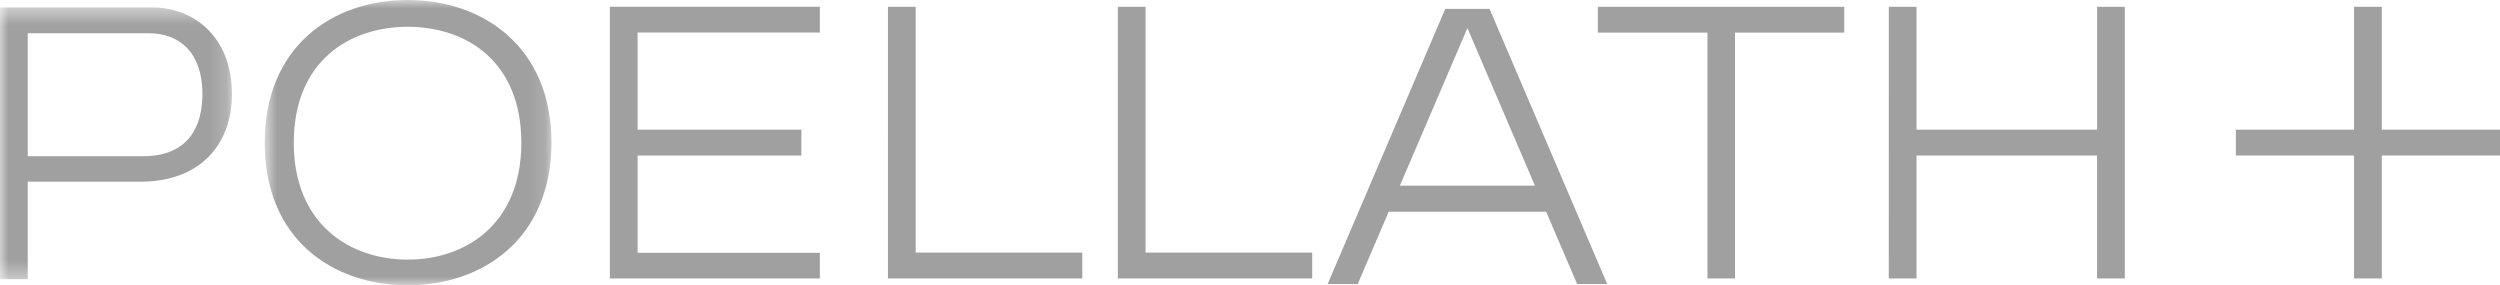 <?xml version="1.0" encoding="UTF-8"?> <svg xmlns="http://www.w3.org/2000/svg" width="149" height="17" viewBox="0 0 149 17" fill="none"><path fill-rule="evenodd" clip-rule="evenodd" d="M86.138 0.53L79.129 16.925H80.921L82.766 12.621H92.151L93.996 16.925H95.788L88.778 0.53H86.138ZM87.458 1.673L91.483 11.064H83.433L87.458 1.673Z" fill="#A0A0A0"></path><mask id="mask0_44_420" style="mask-type:alpha" maskUnits="userSpaceOnUse" x="0" y="0" width="14" height="17"><path d="M0 0.445H13.823V16.635H0V0.445Z" fill="white"></path></mask><g mask="url(#mask0_44_420)"><path fill-rule="evenodd" clip-rule="evenodd" d="M0 16.635H1.653V10.829H8.377C11.863 10.829 13.823 8.678 13.823 5.603C13.823 2.18 11.528 0.445 9.1 0.445H0V16.635ZM1.653 1.983H8.872C10.739 1.983 12.065 3.174 12.065 5.603C12.065 7.475 11.278 9.309 8.533 9.309H1.653V1.982L1.653 1.983Z" fill="#A0A0A0"></path></g><path fill-rule="evenodd" clip-rule="evenodd" d="M52.922 16.595H64.505V15.057H54.574V0.405H52.921L52.922 16.595ZM66.624 16.595H78.207V15.057H68.276V0.405H66.623L66.624 16.595ZM101.764 16.595H103.406V1.942H109.917V0.405H95.231V1.942H101.764V16.595Z" fill="#A0A0A0"></path><mask id="mask1_44_420" style="mask-type:alpha" maskUnits="userSpaceOnUse" x="15" y="0" width="18" height="17"><path d="M15.777 0H32.87V17H15.777V0Z" fill="white"></path></mask><g mask="url(#mask1_44_420)"><path fill-rule="evenodd" clip-rule="evenodd" d="M17.509 8.512C17.509 3.632 20.837 1.596 24.301 1.596C27.765 1.596 31.071 3.632 31.071 8.512C31.071 13.345 27.764 15.473 24.301 15.473C20.837 15.473 17.509 13.345 17.509 8.512ZM15.777 8.512C15.777 14.245 19.803 17 24.301 17C28.774 17 32.847 14.247 32.87 8.512C32.87 2.779 28.777 0 24.301 0C19.803 0 15.777 2.776 15.777 8.512Z" fill="#A0A0A0"></path></g><path fill-rule="evenodd" clip-rule="evenodd" d="M36.348 16.595H48.863V15.068H38.001V9.269H47.761V7.729H38.001V1.941H48.863V0.403H36.348V16.595ZM112.571 16.595H114.225V9.268H124.985V16.595H126.638V0.404H124.987V7.729H114.226V0.404H112.574L112.571 16.595Z" fill="#A0A0A0"></path><path fill-rule="evenodd" clip-rule="evenodd" d="M149 7.729H141.955V0.405H140.302V7.729H133.257V9.267H140.302V16.596H141.955V9.269H149V7.729Z" fill="#A0A0A0"></path></svg> 
